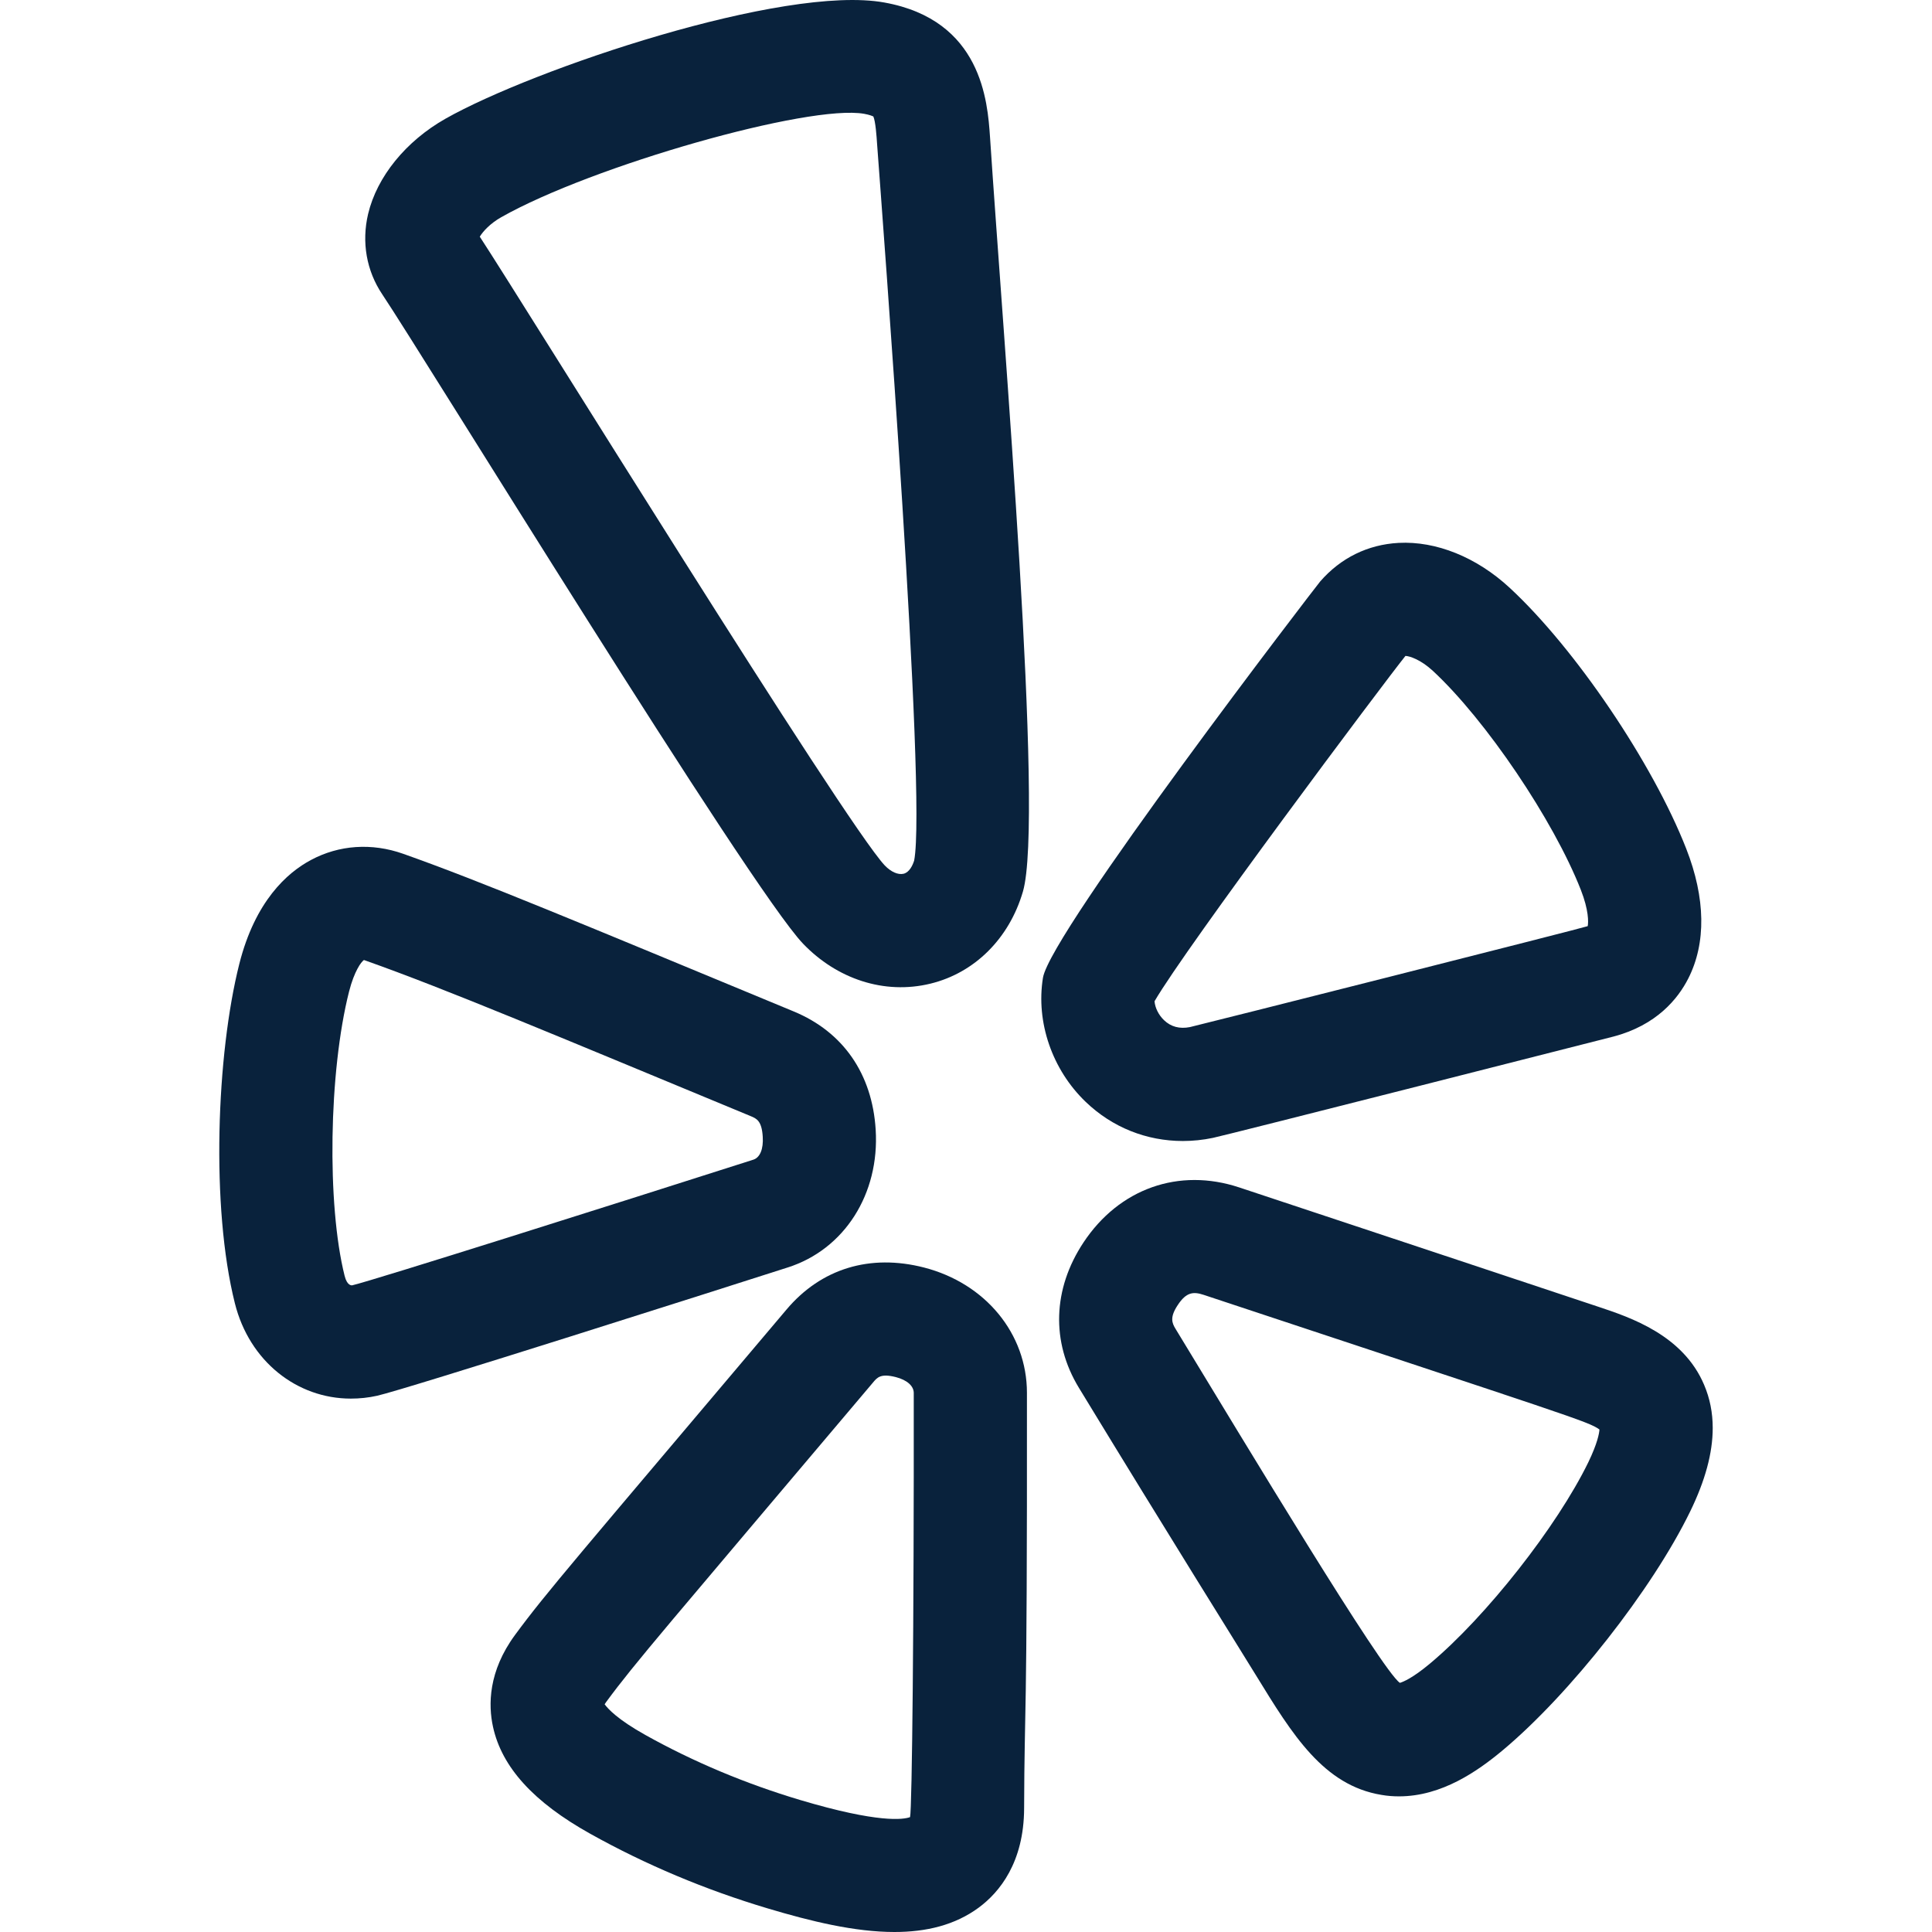 <svg width="24" height="24" viewBox="0 0 24 24" fill="none" xmlns="http://www.w3.org/2000/svg">
<path d="M12.298 1.698C12.268 1.264 12.197 0.249 10.985 0.031C9.737 -0.194 6.619 0.861 5.535 1.474C5.042 1.753 4.683 2.195 4.573 2.657C4.49 3.008 4.552 3.364 4.749 3.657C5.253 4.408 9.318 11.037 9.976 11.723C10.394 12.159 10.982 12.36 11.559 12.219C12.108 12.085 12.537 11.658 12.707 11.076C12.972 10.171 12.465 4.234 12.298 1.698ZM11.356 10.69C11.338 10.747 11.299 10.835 11.225 10.854C11.156 10.87 11.069 10.832 10.991 10.751C10.49 10.219 6.52 3.796 5.96 2.94C5.998 2.877 6.088 2.776 6.227 2.698C7.356 2.059 10.053 1.291 10.736 1.414C10.803 1.426 10.836 1.441 10.849 1.447C10.876 1.508 10.889 1.687 10.896 1.796C10.961 2.68 11.514 9.883 11.356 10.69Z" fill="#09223C"/>
<path d="M10.878 14.033C10.835 13.34 10.474 12.819 9.861 12.565C7.213 11.468 5.98 10.95 5.008 10.606C4.618 10.468 4.212 10.496 3.863 10.683C3.566 10.841 3.17 11.195 2.973 11.973C2.689 13.098 2.618 14.998 2.918 16.191C3.098 16.91 3.688 17.374 4.358 17.374C4.466 17.374 4.576 17.363 4.687 17.338C5.056 17.254 8.999 15.997 9.785 15.745C10.489 15.521 10.928 14.832 10.878 14.033ZM9.358 14.406C7.578 14.975 4.652 15.901 4.378 15.966C4.371 15.968 4.313 15.977 4.281 15.849C4.059 14.964 4.084 13.313 4.336 12.318C4.369 12.188 4.407 12.097 4.44 12.035C4.473 11.972 4.503 11.939 4.52 11.926C4.524 11.927 4.531 11.928 4.539 11.932C5.541 12.286 6.942 12.878 9.323 13.864C9.398 13.895 9.463 13.922 9.475 14.121C9.485 14.273 9.441 14.38 9.358 14.406Z" fill="#09223C"/>
<path d="M20.947 10.543C20.531 9.48 19.568 8.056 18.755 7.303C18.344 6.922 17.841 6.719 17.373 6.744C16.99 6.765 16.654 6.931 16.4 7.223C16.35 7.281 13.049 11.58 12.956 12.146C12.867 12.697 13.07 13.288 13.487 13.688C13.817 14.005 14.243 14.174 14.694 14.174C14.817 14.174 14.943 14.161 15.068 14.135C15.243 14.099 19.999 12.888 20.041 12.877C20.579 12.736 20.844 12.407 20.972 12.156C21.196 11.716 21.188 11.158 20.947 10.543ZM19.723 11.505C19.673 11.526 14.944 12.722 14.781 12.759C14.653 12.784 14.545 12.755 14.46 12.673C14.393 12.609 14.349 12.521 14.342 12.438C14.731 11.767 17.182 8.493 17.459 8.148C17.51 8.15 17.646 8.192 17.8 8.334C18.458 8.944 19.299 10.19 19.638 11.055C19.736 11.305 19.733 11.455 19.723 11.505Z" fill="#09223C"/>
<path d="M21.17 17.205C20.909 16.584 20.251 16.365 19.858 16.234C18.37 15.738 16.883 15.245 15.395 14.751C14.645 14.502 13.903 14.764 13.459 15.435C13.077 16.012 13.056 16.67 13.402 17.239C14.55 19.125 15.339 20.382 15.607 20.819C16.055 21.549 16.441 22.179 17.162 22.297C17.236 22.31 17.309 22.315 17.379 22.315C17.913 22.315 18.36 21.998 18.663 21.746C19.501 21.047 20.526 19.742 20.996 18.776C21.183 18.392 21.276 18.049 21.276 17.739C21.276 17.549 21.241 17.372 21.17 17.205ZM19.732 18.162C19.343 18.962 18.459 20.085 17.763 20.666C17.549 20.845 17.431 20.893 17.39 20.905C17.171 20.76 15.481 17.952 14.604 16.509C14.557 16.433 14.53 16.363 14.631 16.211C14.737 16.05 14.825 16.043 14.952 16.085C19.516 17.599 19.735 17.659 19.869 17.758C19.866 17.806 19.844 17.929 19.732 18.162Z" fill="#09223C"/>
<path d="M12.757 17.302C12.757 16.569 12.243 15.943 11.48 15.746C10.808 15.573 10.2 15.758 9.77 16.268C7.172 19.344 6.789 19.778 6.397 20.311C6.065 20.763 6.065 21.18 6.124 21.45C6.233 21.952 6.628 22.387 7.333 22.78C8.021 23.164 8.763 23.476 9.537 23.707C10.075 23.868 10.619 24 11.111 24C11.503 24 11.863 23.916 12.161 23.695C12.415 23.506 12.72 23.138 12.722 22.463C12.726 21.109 12.761 21.641 12.757 17.302ZM11.305 22.573C11.223 22.603 10.915 22.651 9.939 22.36C9.263 22.158 8.616 21.887 8.018 21.553C7.67 21.359 7.55 21.225 7.511 21.171C7.516 21.163 7.522 21.154 7.53 21.143C7.891 20.652 8.273 20.219 10.844 17.175C10.898 17.11 10.941 17.059 11.129 17.107C11.268 17.143 11.351 17.217 11.351 17.304C11.354 20.177 11.33 22.471 11.305 22.573Z" fill="#09223C"/>
</svg>
